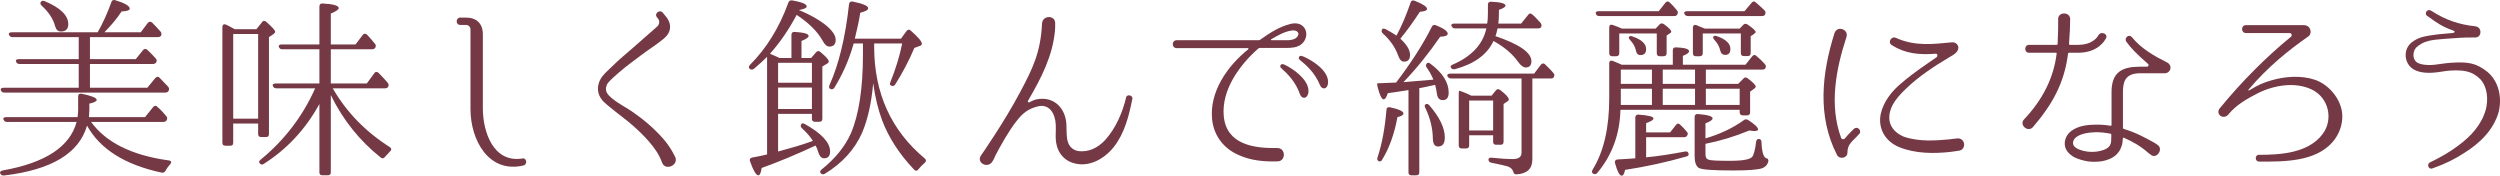 <?xml version="1.0" encoding="UTF-8"?><svg id="_レイヤー_2" xmlns="http://www.w3.org/2000/svg" viewBox="0 0 388.06 27.27"><defs><style>.cls-1{fill:#753945;stroke-width:0px;}</style></defs><g id="LP"><g id="_花茶タイム_飲み方"><path class="cls-1" d="m22.51,18.18l1.26-1.56c.21-.24.45-.27.66-.03.54.45.99.96,1.38,1.44.18.18.18.39.06.63-.12.18-.27.27-.54.27h-11.19c2.31,3.18,6.33,5.19,12.06,5.97.39.06.48.3.21.6-.27.3-.54.66-.72,1.02-.15.24-.33.33-.63.27-5.7-1.23-9.54-3.66-11.55-7.29-1.23,4.29-5.52,6.87-12.87,7.74-.27.03-.48-.06-.6-.3-.12-.21.03-.39.36-.48,6.63-1.17,10.47-3.69,11.49-7.53H1.09c-.27,0-.42-.12-.54-.36-.12-.24.06-.39.42-.39h11.07c.06-.42.09-.81.09-1.14v-2.07c0-.33.21-.48.54-.42,1.56.33,2.34.63,2.34.96,0,.21-.39.42-1.14.57v.96c0,.24-.03.63-.06,1.14h8.7Zm-7.35-13.17c.78-1.35,1.5-2.94,2.13-4.68.09-.3.3-.39.6-.3,1.5.45,2.25.9,2.25,1.32,0,.24-.42.39-1.26.42-.72,1.11-1.65,2.19-2.67,3.24h5.64l1.08-1.44c.21-.24.45-.27.69-.06.42.42.84.87,1.29,1.38.18.21.18.39.09.66-.09.12-.24.21-.51.21h-10.53v3.42h7.11l1.11-1.38c.18-.24.42-.27.66-.09.45.42.9.87,1.32,1.35.21.21.21.42.06.66-.12.15-.27.21-.51.21h-9.75v3.69h8.91l1.23-1.5c.21-.24.45-.27.66-.06.48.48.93.96,1.32,1.38.18.21.21.39.09.66-.09.18-.27.27-.51.27H.67c-.27,0-.45-.12-.54-.36-.09-.24.09-.39.45-.39h11.64v-3.69H3.04c-.3,0-.45-.12-.54-.36-.12-.24.06-.39.42-.39h9.3v-3.42H1.93c-.27,0-.42-.12-.54-.36-.09-.24.06-.39.42-.39h13.35ZM6.94.18c2.43,1.02,3.66,2.22,3.66,3.57,0,.75-.39,1.14-1.14,1.14-.45,0-.75-.27-.9-.81-.3-1.14-.99-2.19-2.07-3.18-.24-.21-.27-.39-.15-.6.12-.18.33-.24.6-.12Z"/><path class="cls-1" d="m36.44,4.53h3.36l.87-1.08c.18-.27.42-.27.66-.06.93.81,1.38,1.32,1.38,1.53,0,.12-.09.24-.24.36l-.72.48v15.03c0,.33-.15.48-.45.48h-.75c-.33,0-.48-.15-.48-.48v-1.62h-3.87v3c0,.3-.15.45-.45.45h-.75c-.33,0-.48-.15-.48-.45V4.2c0-.36.21-.51.54-.39.3.15.63.3.99.51l.39.21Zm-.24.75v13.14h3.87V5.28h-3.87Zm15.15,21.48c0,.3-.15.45-.48.45h-.81c-.33,0-.48-.15-.48-.45v-10.62c-2.13,3.9-5.04,7.02-8.64,9.3-.21.18-.45.12-.63-.09-.15-.18-.12-.36.15-.57,3.66-3,6.51-6.69,8.46-11.07h-6.03c-.27,0-.42-.12-.54-.36-.09-.24.09-.39.42-.39h6.81v-5.31h-5.76c-.27,0-.45-.12-.54-.39-.06-.21.09-.36.45-.36h5.85V.99c0-.3.18-.48.51-.45,1.65.09,2.49.33,2.49.72,0,.21-.42.51-1.23.84v4.8h3.84l1.11-1.47c.18-.24.42-.27.66-.06.36.39.78.84,1.23,1.41.18.18.18.39.06.63-.09.15-.27.24-.51.24h-6.39v5.31h5.58l1.17-1.59c.18-.27.42-.27.66-.06.6.6,1.05,1.11,1.41,1.53.18.21.21.42.06.66-.09.15-.24.21-.48.21h-8.1c2.13,3.69,5.07,6.72,8.85,9.12.3.21.3.42.06.66-.3.3-.54.57-.81.87-.18.24-.39.3-.66.09-3.27-2.61-5.85-5.82-7.74-9.69v12Z"/><path class="cls-1" d="m81.28,25.68c-5.4,1.29-8.25-3.9-8.25-8.76V4.56c0-.36-.27-.66-.66-.69h-.93c-.75,0-.72-1.14,0-1.14h.87c1.68,0,2.64.93,2.64,2.61v11.49c0,3.63,1.62,8.49,6.12,7.77.69-.15.84.9.21,1.08Z"/><path class="cls-1" d="m102.77,25.23c-.51-1.35-1.17-2.25-2.07-3.3-.81-.93-1.89-1.98-3.12-3-3.39-2.64-3.75-2.97-4.08-3.36-.84-.99-.84-2.16-.36-3.15.45-.87,1.17-1.41,1.8-2.04,1.17-1.17,2.31-2.07,3.39-3.03l3.69-3.24c.36-.33.42-.9.09-1.26l-.12-.15c-.51-.57.39-1.29.87-.75l.42.51c1.08,1.23.93,2.55-.21,3.51-1.23,1.02-2.52,1.8-3.69,2.7-1.05.78-2.28,1.68-3.48,2.73-1.26,1.11-1.44,1.35-1.65,1.65-.3.63-.27,1.17.21,1.71.96,1.08,2.94,1.98,4.11,2.88,1.38.96,2.58,2.01,3.54,3,1.26,1.26,2.01,2.34,2.7,3.72.57,1.32-1.56,2.22-2.04.87Z"/><path class="cls-1" d="m119.07,8.82c-.57.57-1.26,1.2-2.04,1.86-.24.18-.45.18-.69-.03-.15-.18-.12-.39.09-.6,2.55-2.55,4.53-5.76,5.94-9.63.09-.3.3-.39.6-.36,1.5.27,2.25.57,2.25.93,0,.24-.39.42-1.2.57,1.68.69,3.03,1.47,4.05,2.25,1.08.87,1.65,1.65,1.65,2.37s-.36,1.05-.99,1.05c-.36,0-.72-.3-1.05-.93-.81-1.44-2.16-2.76-4.02-3.99-1.23,2.31-2.61,4.32-4.14,6.03.45.21.87.39,1.23.54l.27.12h1.83v-3.6c0-.3.18-.48.51-.45,1.44.09,2.16.3,2.16.63,0,.21-.36.48-1.11.78v2.64h1.5l.78-.9c.18-.21.42-.24.66-.03.87.72,1.29,1.2,1.29,1.44,0,.15-.06.27-.24.36l-.75.45v8.1c0,.33-.15.48-.45.48h-.69c-.33,0-.48-.15-.48-.48v-.75h-5.25v5.85c2.1-.57,3.72-1.05,4.89-1.47l.51-.18c-.36-.6-.93-1.26-1.71-1.98-.21-.21-.24-.42-.06-.66.09-.12.27-.12.54.03,2.61,1.47,3.9,2.88,3.9,4.23,0,.72-.3,1.08-.93,1.08-.42,0-.72-.33-.93-1.02-.09-.36-.24-.69-.39-.96-2.97,1.38-5.76,2.55-8.37,3.48-.12.75-.27,1.14-.51,1.14-.36,0-.78-.72-1.29-2.16-.12-.3,0-.54.33-.6l1.26-.24,1.05-.24v-15.15Zm1.71.93v3.09h5.25v-3.09h-5.25Zm0,7.17h5.25v-3.33h-5.25v3.33Zm14.91-10.17v.48c0,7.2,2.61,12.99,7.86,17.37.24.21.24.45,0,.66-.42.36-.72.69-.99,1.02-.21.27-.42.3-.66.06-2.31-2.43-3.96-4.98-4.98-7.68-.6-1.62-1.08-3.54-1.38-5.76-.27,3.15-.87,5.7-1.71,7.68-1.14,2.58-3.03,4.71-5.79,6.39-.24.15-.45.12-.66-.09-.12-.18-.09-.39.15-.57,2.13-1.71,3.66-3.6,4.56-5.64,1.23-2.88,1.86-6.96,1.86-12.27v-1.65h-1.44l-.06.21c-.69,2.4-1.68,4.62-2.94,6.66-.15.24-.36.3-.63.18-.21-.12-.24-.3-.12-.6,1.44-3.18,2.46-7.38,3.03-12.54.03-.33.24-.48.57-.42,1.59.33,2.4.66,2.4,1.05,0,.27-.42.48-1.23.69-.15,1.08-.45,2.43-.84,4.02h7.17l.84-1.17c.21-.27.45-.3.69-.06,1.14.99,1.71,1.68,1.71,2.04,0,.12-.09.24-.27.3l-.9.33c-.84,2.01-1.86,3.9-2.97,5.67-.15.24-.36.3-.63.18-.21-.09-.24-.27-.12-.54.81-2.04,1.44-4.02,1.83-6h-4.35Z"/><path class="cls-1" d="m172.88,22.83c-1.71,2.13-4.44,3.42-6.93,2.22-1.05-.54-1.65-1.47-1.89-2.37-.33-1.14-.12-2.25-.18-3.33-.09-1.77-1.02-3.24-2.73-2.85-1.56.36-2.46,1.11-3.42,2.37-1.23,1.59-2.37,3.66-3.24,5.31,0,0-.24.6-.45.9-.72,1.14-2.49.21-1.8-.9-.06.09,3.69-5.28,6.12-9.9,1.92-3.6,3.18-6.15,3.39-10.65.09-1.29,2.04-1.32,2.04-.03,0,.51,0,.78-.03,1.14-.36,3.93-2.1,7.32-4.2,10.92-.09.15.09.3.24.21.33-.18.69-.36,1.11-.45,2.76-.54,4.5,1.47,4.62,3.87.06,1.14-.03,2.07.27,2.85.27.75.84,1.14,1.47,1.29,1.71.27,3.18-.51,4.29-1.71,1.65-1.83,2.7-4.29,3.24-6.6.15-.6,1.14-.3.96.27-.54,2.7-1.23,5.34-2.88,7.44Z"/><path class="cls-1" d="m202.01,6.87c-.69.54-1.62.57-2.34.57h-4.08c-.09,0-.21.03-.27.09-2.94,2.58-5.7,6.42-5.37,10.41.36,4.5,4.68,5.1,8.28,5.04,1.38-.06,1.41,2.07.06,2.07-2.07.06-4.14-.12-6.03-.99-2.31-.99-3.84-3-4.11-5.49-.45-4.26,2.31-8.28,5.61-10.92.06-.06.03-.18-.06-.18h-11.04c-.84,0-.81-1.23,0-1.23h12.75c.06,0,.12-.03.18-.06,1.47-1.05,3-2.04,4.71-2.46.69-.18,1.47-.12,1.95.36.84.81.6,2.1-.24,2.79Zm-1.53-2.13c-1.17.18-2.16.78-3.15,1.35-.09.03-.06.15.03.15h2.61c.42,0,.99-.15,1.23-.36.75-.66.18-1.29-.72-1.14Zm2.58,9.81c-.24.84-.99.81-1.26.12-.66-1.92-1.86-3.15-2.94-4.11-.3-.24-.06-.69.3-.6.57.12,4.44,2.31,3.9,4.59Zm3.06-1.5c-.15.87-.96.87-1.23.15-.78-1.86-2.01-3-3.12-3.9-.33-.24-.12-.69.24-.63.6.12,4.53,2.07,4.11,4.38Z"/><path class="cls-1" d="m222.26,4.14c.12-.27.36-.33.66-.21,1.2.48,1.8.93,1.8,1.29,0,.3-.39.45-1.17.48-1.71,2.49-3.6,4.86-5.7,7.05l4.65-.39c-.3-.72-.66-1.35-1.05-1.89-.15-.24-.15-.45.06-.66.12-.12.3-.09.54.09,1.89,1.41,2.82,2.91,2.82,4.47,0,.78-.3,1.17-.93,1.17-.51,0-.81-.33-.9-1.02-.06-.45-.15-.9-.27-1.35-1.08.24-1.89.42-2.46.51v13.08c0,.3-.15.45-.48.45h-.72c-.33,0-.48-.15-.48-.45v-12.78c-1.44.24-2.52.39-3.21.48-.21.63-.42.96-.63.96-.33,0-.63-.66-.96-1.95-.06-.33-.09-.54-.03-.54.3,0,1.26-.06,2.91-.12,2.31-3.03,4.17-5.91,5.55-8.67Zm-8.43,20.28c.69-2.07,1.14-4.5,1.38-7.35,0-.33.21-.48.54-.42,1.41.3,2.1.63,2.1.96,0,.24-.3.42-.93.57-.48,2.58-1.26,4.8-2.37,6.6-.15.27-.33.33-.54.24-.24-.12-.27-.3-.18-.6ZM218.96.39c.09-.3.3-.39.63-.27,1.29.51,1.92.93,1.92,1.26,0,.24-.36.39-1.11.45-.99,1.5-1.98,2.91-3.03,4.17.99.93,1.5,1.74,1.5,2.52,0,.69-.3,1.05-.93,1.05-.42,0-.69-.33-.93-.99-.45-1.26-1.26-2.4-2.37-3.39-.21-.21-.24-.42-.09-.66.09-.12.27-.12.54,0,.57.3,1.14.63,1.68.99.81-1.5,1.53-3.21,2.19-5.13Zm2.91,15.96c1.59,1.83,2.4,3.51,2.4,5.01,0,.93-.36,1.38-1.05,1.38-.54,0-.81-.45-.81-1.32-.03-1.56-.42-3.12-1.17-4.68-.15-.27-.12-.48.09-.57.18-.09.36-.03.54.18Zm15.99-4.17v12.54c0,1.47-.81,2.25-2.46,2.34-.3.03-.42-.12-.51-.42-.12-.39-.42-.66-.87-.81-.36-.12-1.2-.3-2.52-.57-.3-.06-.45-.21-.45-.51,0-.21.18-.3.51-.27,1.14.12,2.25.21,3.27.21.9,0,1.35-.33,1.35-.99v-11.52h-10.92c-.27,0-.45-.12-.57-.33-.12-.24.06-.42.42-.42h13.02l1.05-1.38c.21-.24.45-.27.66-.06.45.45.9.87,1.29,1.35.18.21.18.39.06.63-.06.15-.21.21-.48.21h-2.85Zm-.15-2.67c0,.63-.3.96-.87.96-.39,0-.78-.3-1.17-.84-.87-1.23-2.07-2.25-3.63-3.15l-.21-.12c-.99,2.13-3,3.57-6,4.38-.3.06-.48-.03-.63-.27-.09-.18.03-.33.3-.45,2.94-1.26,4.68-3.15,5.22-5.61h-4.86c-.27,0-.42-.12-.54-.36-.12-.24.06-.39.42-.39h5.1c.09-.45.12-.99.12-1.65V.72c0-.3.18-.48.51-.45,1.47.06,2.22.27,2.22.6,0,.21-.33.42-1.02.66v.48c0,.6-.03,1.14-.09,1.65h3.54l1.08-1.35c.18-.27.42-.27.66-.06.48.42.87.87,1.29,1.32.15.21.18.42.06.66-.09.12-.24.18-.51.18h-6.24c-.12.51-.21.93-.33,1.2,3.72,1.26,5.58,2.55,5.58,3.9Zm-6.18,5.34l.66-.81c.18-.24.42-.27.69-.06.87.66,1.32,1.17,1.32,1.44,0,.12-.03.21-.15.27l-.66.45v5.85c0,.33-.15.48-.45.48h-.69c-.33,0-.48-.15-.48-.48v-.99h-3.72v1.56c0,.33-.15.48-.48.48h-.69c-.3,0-.45-.15-.45-.48v-7.95c0-.36.06-.57.12-.54s.09.06.15.06l.54.21c.24.09.63.24,1.14.51h3.15Zm-3.48.75v4.65h3.72v-4.65h-3.72Z"/><path class="cls-1" d="m264.79,10.8v2.22h5.01l.81-.81c.21-.24.42-.24.66-.06.84.63,1.26,1.05,1.26,1.29,0,.09-.09.21-.24.33l-.63.45v3.21c0,.3-.15.48-.45.48h-.69c-.3,0-.48-.18-.48-.48v-.39h-18.51c-.09,3.78-1.29,7.05-3.6,9.81-.18.21-.42.24-.66.09-.18-.12-.21-.33-.06-.6,1.74-2.82,2.58-6.51,2.58-11.07v-5.43c0-.36.24-.51.54-.39.51.21.96.39,1.41.6h7.92v-2.25c0-.3.18-.48.51-.45,1.35.06,2.01.24,2.01.6,0,.24-.33.48-.96.72v1.38h9.72l1.05-1.32c.21-.24.45-.27.66-.03.45.36.87.78,1.29,1.23.18.21.21.42.09.66-.09.15-.24.21-.51.21h-8.73Zm-7.32-9.06l1.02-1.29c.21-.27.45-.3.69-.06.42.39.78.78,1.11,1.2.18.21.21.39.06.66-.09.18-.24.24-.51.24h-11.61c-.27,0-.45-.12-.51-.36-.09-.24.06-.39.42-.39h9.33Zm-.48,2.7l.6-.63c.18-.21.42-.24.69-.06.75.54,1.14.93,1.14,1.17,0,.09-.03.12-.15.21l-.57.39v2.73c0,.33-.18.48-.48.48h-.57c-.33,0-.48-.15-.48-.48v-3.06h-5.82v3.06c0,.33-.18.48-.48.48h-.6c-.3,0-.48-.15-.48-.48v-3.99c0-.36.21-.51.54-.39.39.12.87.33,1.44.57h5.22Zm-1.47,16.86v3.12c1.95-.18,3.96-.51,6.03-.9.33-.06.51.06.57.36.03.21-.09.36-.39.42-3.03.87-6.18,1.56-9.48,2.07-.12.6-.3.9-.51.9-.36,0-.69-.66-1.05-1.95-.09-.33.09-.54.39-.57,1.17-.06,2.1-.12,2.76-.18v-6.33c0-.3.18-.48.51-.45,1.53.12,2.31.3,2.31.6,0,.21-.36.45-1.14.72v1.44h3.72l.9-1.14c.18-.27.42-.3.66-.06.36.33.72.69,1.02,1.08.21.21.21.39.06.63-.12.18-.27.24-.51.24h-5.85Zm.9-10.5h-4.83v2.22h4.83v-2.22Zm0,5.49v-2.52h-4.83v2.52h4.83Zm-3-10.62c1.41.48,2.1,1.14,2.1,1.95,0,.63-.3.93-.9.93-.36,0-.6-.24-.69-.72-.12-.57-.42-1.11-.9-1.62-.18-.21-.27-.36-.15-.51.09-.12.27-.15.54-.03Zm4.68,5.13v2.22h5.01v-2.22h-5.01Zm5.01,5.49v-2.52h-5.01v2.52h5.01Zm7.68-14.55l1.11-1.32c.21-.24.42-.27.66-.03.54.45.99.9,1.35,1.23.18.21.18.42.06.66-.09.15-.24.21-.51.21h-11.46c-.27,0-.45-.12-.54-.36-.12-.21.06-.39.42-.39h8.91Zm-6.15,2.7h5.4l.54-.57c.21-.21.42-.24.69-.06.84.57,1.26.96,1.26,1.2,0,0-.21.24-.39.36l-.39.24v2.61c0,.33-.15.48-.45.48h-.63c-.3,0-.45-.15-.45-.48v-3.03h-5.91v3.06c0,.33-.18.48-.48.48h-.6c-.3,0-.45-.15-.45-.48v-3.96c0-.36.21-.48.54-.39.42.18.81.36,1.17.48l.15.06Zm.09,17.04c2.25-.66,4.23-1.59,5.94-2.82.21-.18.45-.18.69-.03,1.02.66,1.53,1.14,1.53,1.44,0,.18-.18.27-.57.27-.18,0-.45-.03-.78-.09-2.25.93-4.5,1.62-6.81,2.07v1.59c0,.51.15.78.48.87.39.15,1.53.18,3.39.18,2.07,0,3.24-.24,3.48-.75.21-.42.39-1.14.51-2.22.06-.33.24-.48.57-.39.18.06.27.24.27.51.06,1.68.39,2.49.9,2.49,0,0,.24.18.15.51-.15.51-.48.84-.99,1.02-.69.21-2.13.33-4.44.33-3.15,0-4.95-.12-5.4-.42-.39-.3-.6-.87-.6-1.8v-6.09c0-.3.18-.48.51-.45,1.53.12,2.28.36,2.28.66,0,.24-.36.51-1.11.78v2.34Zm5.31-5.19v-2.52h-5.25v2.52h5.25Zm-3.54-10.68c1.38.48,2.1,1.14,2.1,1.98,0,.63-.27.93-.81.93-.42,0-.66-.24-.78-.72-.12-.57-.42-1.11-.9-1.62-.18-.21-.24-.36-.15-.51.09-.12.27-.15.54-.06Z"/><path class="cls-1" d="m287.73,20.04c.63-.6,1.38.33.81.81l-.36.39c-.96.93-1.41,1.38-1.41,2.43,0,.9-1.23,1.11-1.62.39-3.09-6.03-2.37-12.66-.39-18.93.42-1.2,2.22-.6,1.86.6-1.65,5.01-2.7,10.59-.84,15.66.09.27.42.3.6.09.27-.36.6-.69.99-1.08l.36-.36Zm16.29,3.36c-.45.06-1.26.18-1.26.18-2.52.27-5.4.3-7.98-.75-2.28-.96-3.27-3-2.85-5.13.42-1.95,1.83-3.69,3.3-4.86,1.95-1.68,3.72-2.79,5.37-3.96.21-.15.15-.57-.12-.54-2.61.21-4.8-.03-6.84-1.35-.66-.39-.09-1.44.66-1.11,2.97,1.35,5.79.96,8.67.69.54-.06.99.33,1.02.81,0,.81-.96,1.23-1.5,1.56-2.37,1.41-4.65,2.94-6.54,4.74-1.29,1.23-2.52,2.58-2.67,4.23-.15,1.65.84,2.7,2.22,3.3,2.43.84,5.04.6,7.11.42,0,0,.78-.12,1.26-.15,1.26-.03,1.38,1.8.15,1.92Z"/><path class="cls-1" d="m321.16,8.19c-.09,0-.15.06-.15.12-.57,4.56-2.4,7.86-5.46,11.43-.81.87-2.19-.39-1.35-1.23,2.82-2.97,4.59-6.42,5.04-10.2.03-.06-.03-.12-.09-.12h-4.2c-.81,0-.75-1.23,0-1.23h4.29c.09,0,.15-.06.15-.12.09-1.71.09-2.91.09-3.78-.12-1.29,1.92-1.29,1.86-.03,0,.9-.06,2.22-.18,3.81,0,.06.06.12.12.12h1.26c2.43,0,3.12-1.38,3.15-1.44.42-.81,1.71-.21,1.14.54-.06.09-1.05,2.13-4.29,2.13h-1.38Zm15.69,2.64c-.12.27-.33.42-.57.51-.12.03-.18.03-.27.03h-3.78c-2.16,0-2.7,1.08-2.7,2.91v5.58c0,.06.06.12.12.15,1.83.54,3.33,1.35,4.83,2.19,0,0,.24.18.39.27,1.02.63-.09,2.25-.96,1.59-.24-.15-.48-.36-.48-.36-1.23-1.08-2.49-1.77-3.81-2.34-.03-.03-.09,0-.09.06-.03.09,0,.18-.03.27-.03.39-.06.75-.27,1.23-.15.45-.45.81-.75,1.11-.66.6-1.44.84-2.16.99-.72.12-1.53.12-2.22.03-.72-.12-1.41-.3-2.1-.63-.81-.45-1.44-1.11-1.5-1.98-.06-.87.39-1.68,1.08-2.16,1.08-.78,2.55-.93,3.75-.93.81-.03,1.59.06,2.31.18.06,0,.12-.06.12-.12v-5.13c0-3.12,1.68-3.93,4.44-3.93h1.05c.24,0,.36-.3.15-.45-1.86-1.62-2.7-2.52-3.36-3.45-.36-.57.42-1.23.87-.69,1.47,1.8,3.48,2.94,5.46,3.93.45.21.66.72.48,1.14Zm-9.12,10.08c0-.06-.06-.15-.12-.15-.72-.15-1.47-.24-2.25-.24-1.05.03-2.28.18-3.06.75-.33.24-.57.63-.51,1.05.03.3.33.63.84.84.96.42,2.28.54,3.36.27.66-.15,1.47-.45,1.65-1.17.06-.21.09-.54.09-1.35Z"/><path class="cls-1" d="m363.57,18.48c-.09,1.35-.66,2.58-1.47,3.54-2.67,3.09-7.53,3.09-11.46,3.06-.66-.03-.66-1.05,0-1.05,3.21,0,7.65-.21,9.9-3.24,1.68-2.25.96-5.67-1.77-6.93-2.52-1.17-5.76-.66-8.28.6-1.65.84-3.36,1.8-4.56,3.27-.81,1.02-2.22-.09-1.26-1.05,3.3-4.02,7.08-7.83,10.98-11.01.18-.21.03-.54-.24-.54h-6.78c-.81,0-.81-1.23,0-1.23h8.85c.3,0,.6.03.87.27.36.36.45.99.06,1.41-3.18,2.22-6.39,4.8-9.39,8.34-.09.06.03.15.09.12,1.44-.87,2.19-1.2,3.54-1.59,2.1-.6,4.59-.78,6.69-.06,2.34.78,4.47,3.45,4.23,6.09Z"/><path class="cls-1" d="m382.43,23.79c-1.44.93-2.88,1.65-4.83,2.34-.6.27-.96-.6-.45-.9,1.86-.9,3.21-1.71,4.44-2.64,2.01-1.47,3.66-3.3,4.29-5.67.36-1.53.24-3.36-.84-4.59-1.32-1.35-2.7-1.47-4.62-1.38-.78.03-1.62.24-2.4.3-1.35.15-2.94.03-3.81-.81-1.08-1.02-1.08-2.88.12-3.84,1.14-.93,2.43-1.05,4.29-1.29.51-.06,1.17-.12,2.01-.18.45-.03.54-.27.09-.42-1.5-.51-2.55-1.2-3.78-2.13-.84-.36-.18-1.38.51-.87,2.25,1.44,4.29,2.1,6.75,2.37,1.14.09,1.08,1.83-.06,1.74-1.56-.03-3.06.09-4.62.21-2.04.15-3.33.27-4.5,1.38-.51.63-.54,1.62,0,2.16.39.39,1.53.63,2.88.48.69-.06,1.56-.24,2.46-.3,2.67-.18,3.96-.03,5.79,1.44,1.8,1.56,2.22,4.05,1.71,6.18-.81,2.82-2.94,4.89-5.43,6.42Z"/></g></g></svg>